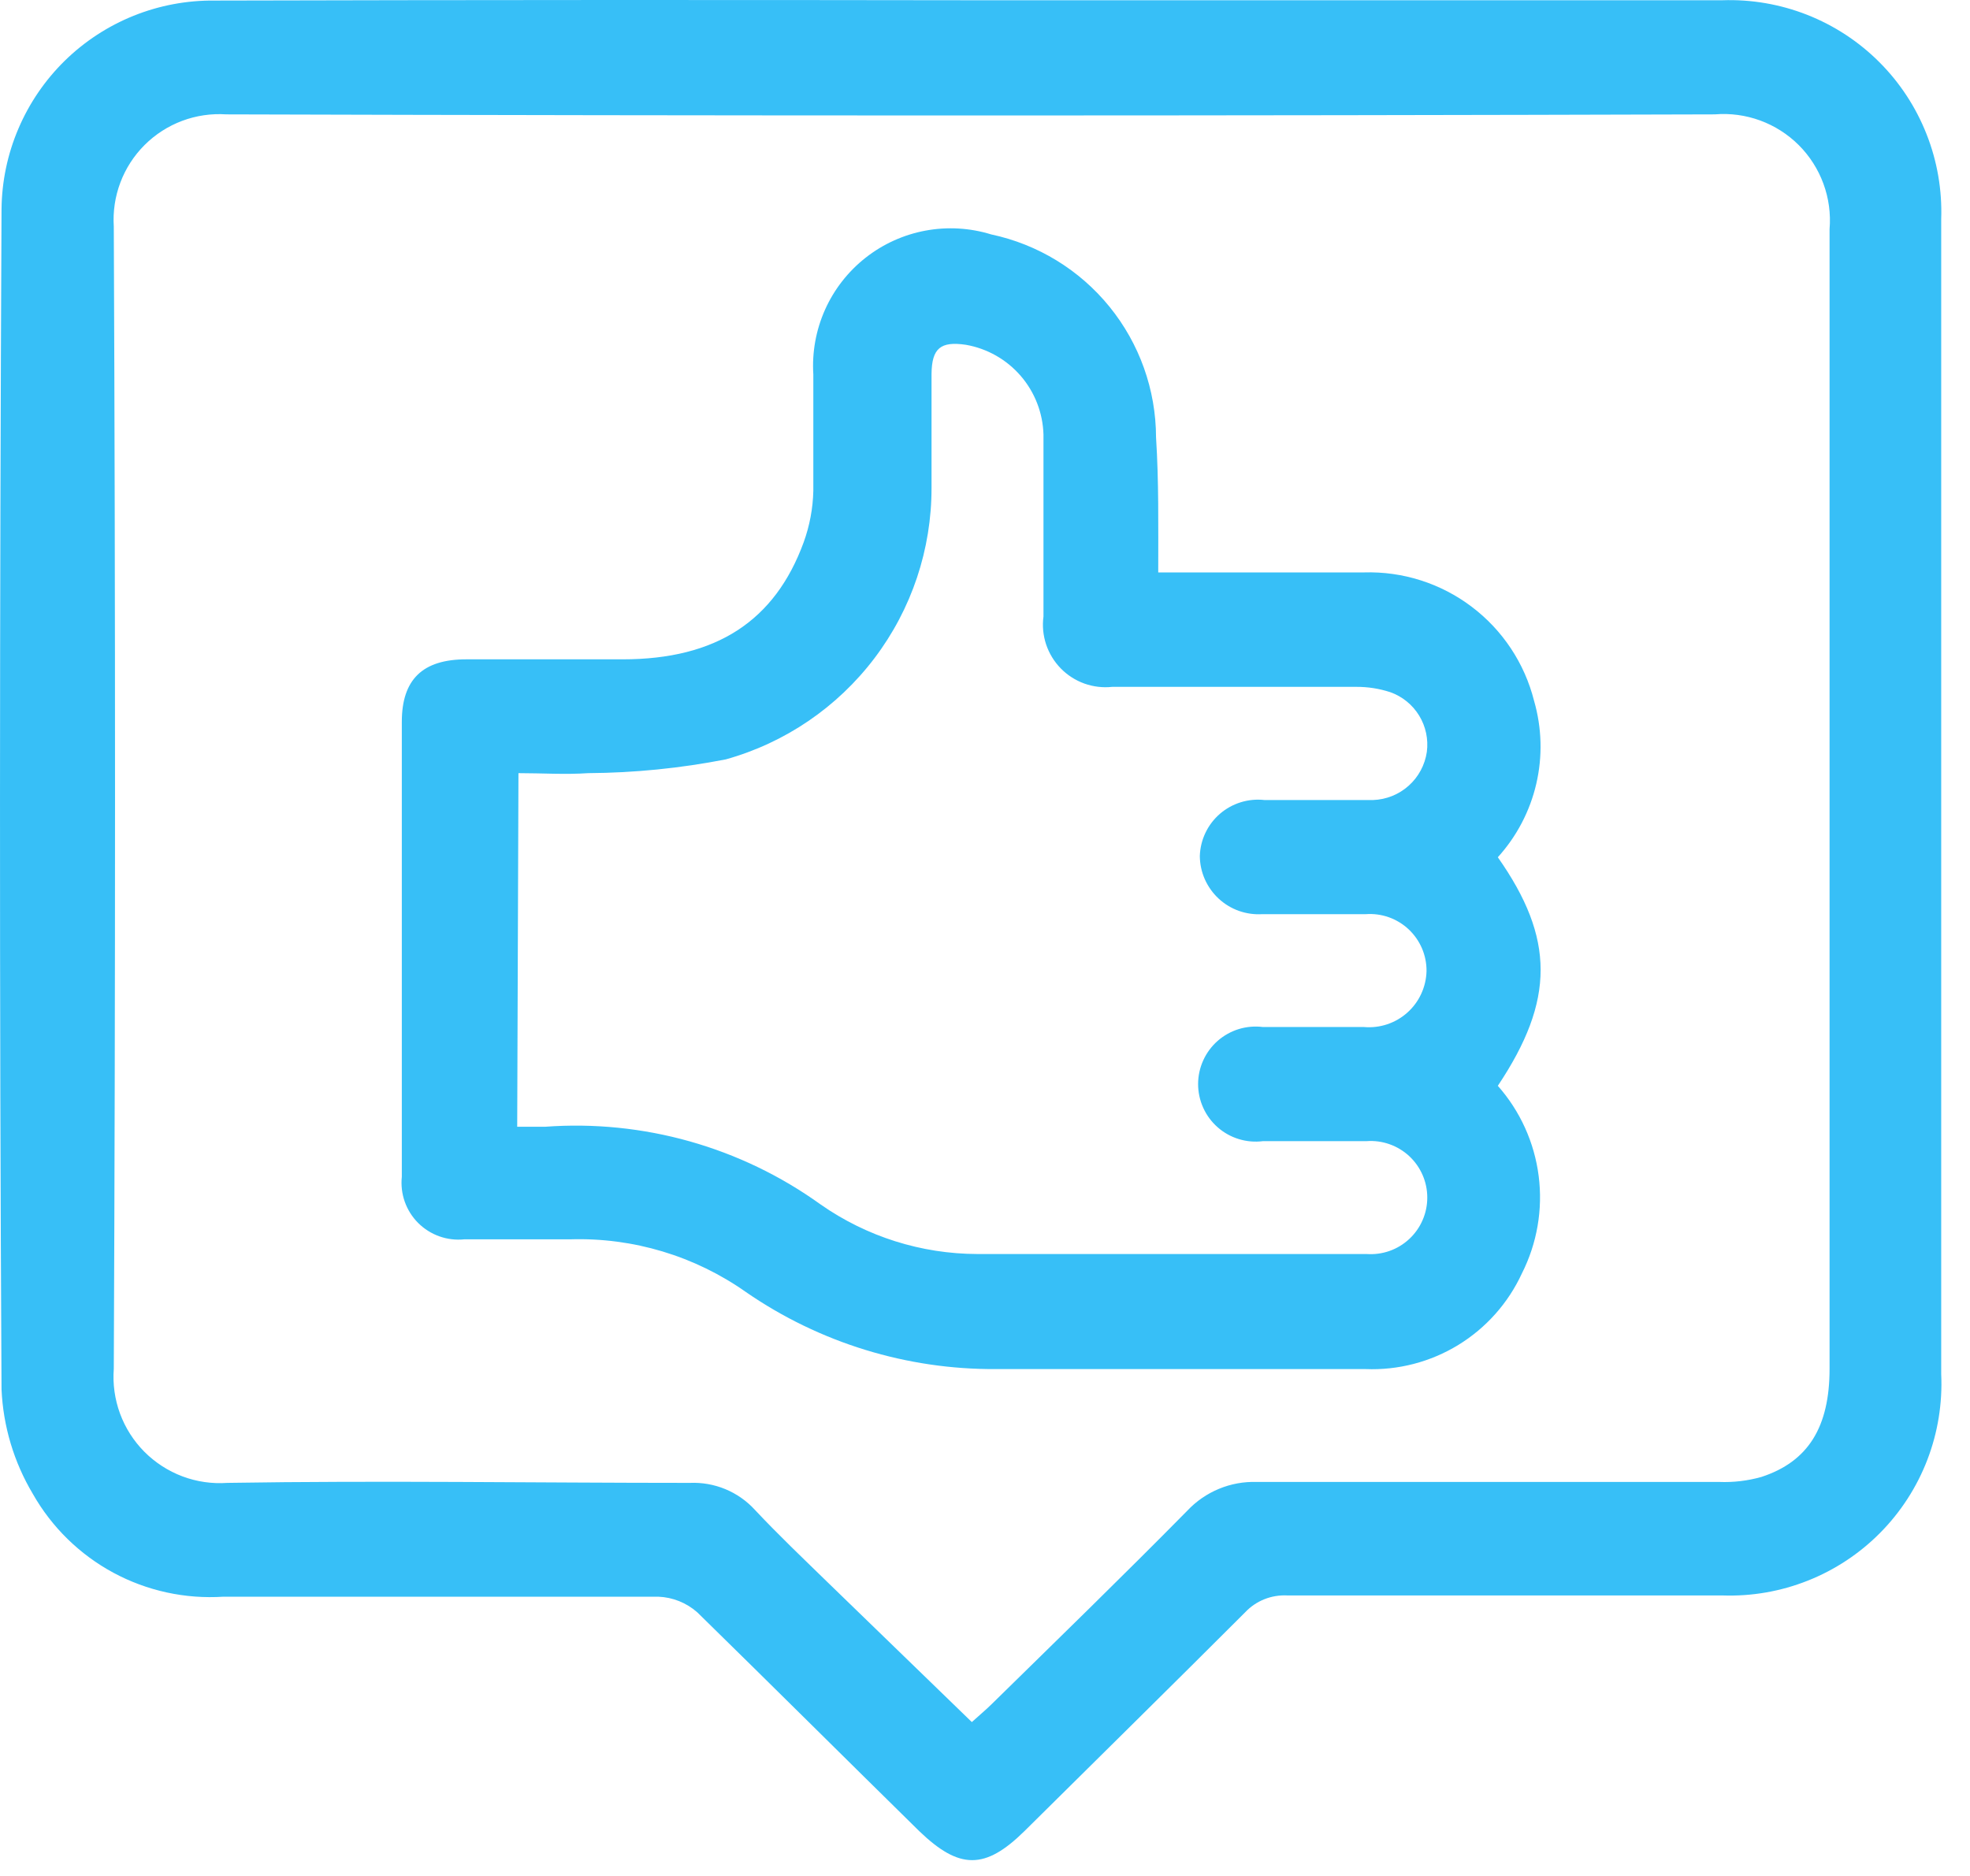 <svg width="63" height="60" viewBox="0 0 63 60" fill="none" xmlns="http://www.w3.org/2000/svg">
<path d="M31.079 0.008H55.079C56.007 -0.024 56.931 0.135 57.795 0.475C58.659 0.816 59.444 1.33 60.1 1.987C60.757 2.643 61.271 3.428 61.611 4.292C61.952 5.155 62.111 6.08 62.079 7.008C62.079 19.315 62.079 31.628 62.079 43.948C62.122 44.883 61.971 45.816 61.636 46.689C61.301 47.562 60.788 48.357 60.13 49.022C59.473 49.687 58.684 50.209 57.815 50.554C56.945 50.9 56.014 51.061 55.079 51.028C50.412 51.028 45.776 51.028 41.169 51.028C40.918 51.015 40.667 51.056 40.434 51.149C40.201 51.242 39.991 51.385 39.819 51.568C37.479 53.908 35.119 56.228 32.759 58.568C31.499 59.808 30.679 59.798 29.399 58.568C27.039 56.248 24.689 53.908 22.299 51.568C21.953 51.262 21.511 51.085 21.049 51.068C16.419 51.068 11.779 51.068 7.149 51.068C5.926 51.148 4.704 50.883 3.625 50.301C2.547 49.719 1.653 48.844 1.049 47.778C0.445 46.764 0.101 45.617 0.049 44.438C-0.021 31.848 -0.011 19.268 0.049 6.688C0.058 5.803 0.241 4.928 0.589 4.114C0.936 3.3 1.44 2.562 2.072 1.942C2.705 1.323 3.453 0.834 4.274 0.504C5.095 0.174 5.974 0.009 6.859 0.018C14.925 -0.002 22.999 -0.005 31.079 0.008ZM31.079 55.078C31.319 54.858 31.529 54.688 31.709 54.508C33.809 52.448 35.909 50.408 37.969 48.318C38.252 48.016 38.597 47.778 38.98 47.619C39.363 47.46 39.775 47.385 40.189 47.398C45.119 47.398 50.049 47.398 54.979 47.398C55.434 47.416 55.89 47.362 56.329 47.238C57.829 46.748 58.509 45.638 58.509 43.778C58.509 31.628 58.509 19.478 58.509 7.328C58.55 6.836 58.483 6.34 58.313 5.877C58.143 5.413 57.874 4.991 57.525 4.642C57.175 4.293 56.754 4.024 56.29 3.854C55.826 3.684 55.331 3.617 54.839 3.658C38.972 3.705 23.105 3.705 7.239 3.658C6.759 3.626 6.277 3.696 5.826 3.865C5.375 4.034 4.966 4.297 4.625 4.637C4.284 4.977 4.02 5.386 3.85 5.836C3.68 6.286 3.608 6.768 3.639 7.248C3.692 19.415 3.692 31.591 3.639 43.778C3.602 44.265 3.67 44.755 3.839 45.213C4.008 45.671 4.274 46.088 4.618 46.434C4.963 46.78 5.378 47.048 5.835 47.22C6.293 47.392 6.782 47.462 7.269 47.428C12.199 47.348 17.129 47.428 22.059 47.428C22.447 47.411 22.835 47.479 23.194 47.627C23.554 47.776 23.876 48.001 24.139 48.288C24.899 49.098 25.699 49.858 26.489 50.628L31.079 55.078Z" fill="#37BFF7"/>
<path d="M37.04 18.308C39.32 18.308 41.47 18.308 43.62 18.308C44.859 18.27 46.074 18.657 47.063 19.405C48.053 20.152 48.757 21.215 49.06 22.418C49.309 23.281 49.333 24.194 49.13 25.069C48.927 25.944 48.503 26.752 47.9 27.418C49.72 30.008 49.73 31.988 47.9 34.728C48.614 35.536 49.069 36.54 49.206 37.61C49.343 38.679 49.156 39.766 48.67 40.728C48.233 41.676 47.525 42.472 46.635 43.017C45.744 43.562 44.712 43.83 43.67 43.788C39.73 43.788 35.8 43.788 31.86 43.788C29.004 43.808 26.211 42.949 23.86 41.328C22.219 40.17 20.247 39.577 18.24 39.638C17.11 39.638 15.98 39.638 14.85 39.638C14.58 39.666 14.308 39.634 14.052 39.543C13.797 39.453 13.565 39.306 13.373 39.115C13.181 38.923 13.035 38.691 12.944 38.435C12.854 38.18 12.822 37.907 12.85 37.638C12.85 32.791 12.85 27.941 12.85 23.088C12.85 21.728 13.52 21.088 14.91 21.088C16.58 21.088 18.25 21.088 19.91 21.088C22.91 21.088 24.78 19.858 25.7 17.348C25.892 16.818 25.997 16.261 26.01 15.698C26.01 14.458 26.01 13.218 26.01 11.978C25.965 11.267 26.094 10.556 26.384 9.906C26.675 9.255 27.12 8.685 27.679 8.245C28.239 7.804 28.897 7.506 29.598 7.376C30.298 7.246 31.019 7.288 31.7 7.498C33.188 7.814 34.523 8.63 35.482 9.811C36.441 10.992 36.966 12.466 36.97 13.988C37.06 15.408 37.04 16.778 37.04 18.308ZM16.54 36.038C16.9 36.038 17.16 36.038 17.43 36.038C20.571 35.806 23.694 36.687 26.25 38.528C27.717 39.552 29.461 40.103 31.25 40.108C35.4 40.108 39.55 40.108 43.7 40.108C43.948 40.126 44.198 40.093 44.433 40.011C44.668 39.929 44.883 39.799 45.066 39.629C45.248 39.46 45.394 39.255 45.493 39.026C45.593 38.798 45.644 38.552 45.644 38.303C45.644 38.054 45.593 37.807 45.493 37.579C45.394 37.351 45.248 37.146 45.066 36.976C44.883 36.807 44.668 36.677 44.433 36.595C44.198 36.512 43.948 36.479 43.7 36.498C42.6 36.498 41.49 36.498 40.39 36.498C40.13 36.531 39.867 36.509 39.617 36.432C39.367 36.356 39.136 36.227 38.94 36.054C38.744 35.882 38.586 35.669 38.479 35.431C38.371 35.193 38.315 34.934 38.315 34.673C38.315 34.411 38.371 34.153 38.479 33.915C38.586 33.677 38.744 33.464 38.94 33.291C39.136 33.119 39.367 32.99 39.617 32.913C39.867 32.837 40.13 32.815 40.39 32.848C41.46 32.848 42.54 32.848 43.62 32.848C43.87 32.87 44.123 32.84 44.361 32.761C44.6 32.681 44.82 32.554 45.007 32.386C45.195 32.218 45.346 32.014 45.451 31.785C45.556 31.557 45.614 31.309 45.62 31.058C45.622 30.808 45.572 30.56 45.474 30.331C45.375 30.101 45.23 29.894 45.048 29.723C44.866 29.552 44.65 29.421 44.415 29.337C44.179 29.254 43.929 29.22 43.68 29.238C42.58 29.238 41.47 29.238 40.37 29.238C40.115 29.254 39.859 29.218 39.618 29.133C39.377 29.047 39.157 28.913 38.969 28.738C38.782 28.564 38.633 28.354 38.529 28.12C38.426 27.886 38.372 27.634 38.37 27.378C38.378 27.121 38.439 26.868 38.55 26.636C38.66 26.404 38.818 26.197 39.012 26.029C39.207 25.861 39.434 25.735 39.68 25.659C39.925 25.583 40.184 25.559 40.44 25.588C41.59 25.588 42.75 25.588 43.91 25.588C44.331 25.573 44.735 25.412 45.049 25.13C45.364 24.849 45.569 24.465 45.63 24.048C45.683 23.644 45.596 23.233 45.383 22.886C45.17 22.538 44.844 22.274 44.46 22.138C44.108 22.023 43.74 21.966 43.37 21.968H35.57C35.269 22.001 34.964 21.965 34.678 21.863C34.393 21.76 34.135 21.595 33.923 21.378C33.711 21.161 33.551 20.899 33.455 20.612C33.359 20.324 33.33 20.018 33.37 19.718C33.37 17.778 33.37 15.838 33.37 13.898C33.35 13.207 33.093 12.544 32.641 12.021C32.189 11.498 31.57 11.147 30.89 11.028C30.08 10.908 29.8 11.138 29.79 11.958C29.79 13.168 29.79 14.378 29.79 15.598C29.794 17.567 29.154 19.483 27.965 21.052C26.776 22.622 25.106 23.759 23.21 24.288C21.76 24.571 20.287 24.719 18.81 24.728C18.08 24.778 17.33 24.728 16.58 24.728L16.54 36.038Z" fill="#37BFF7"/>
</svg>

